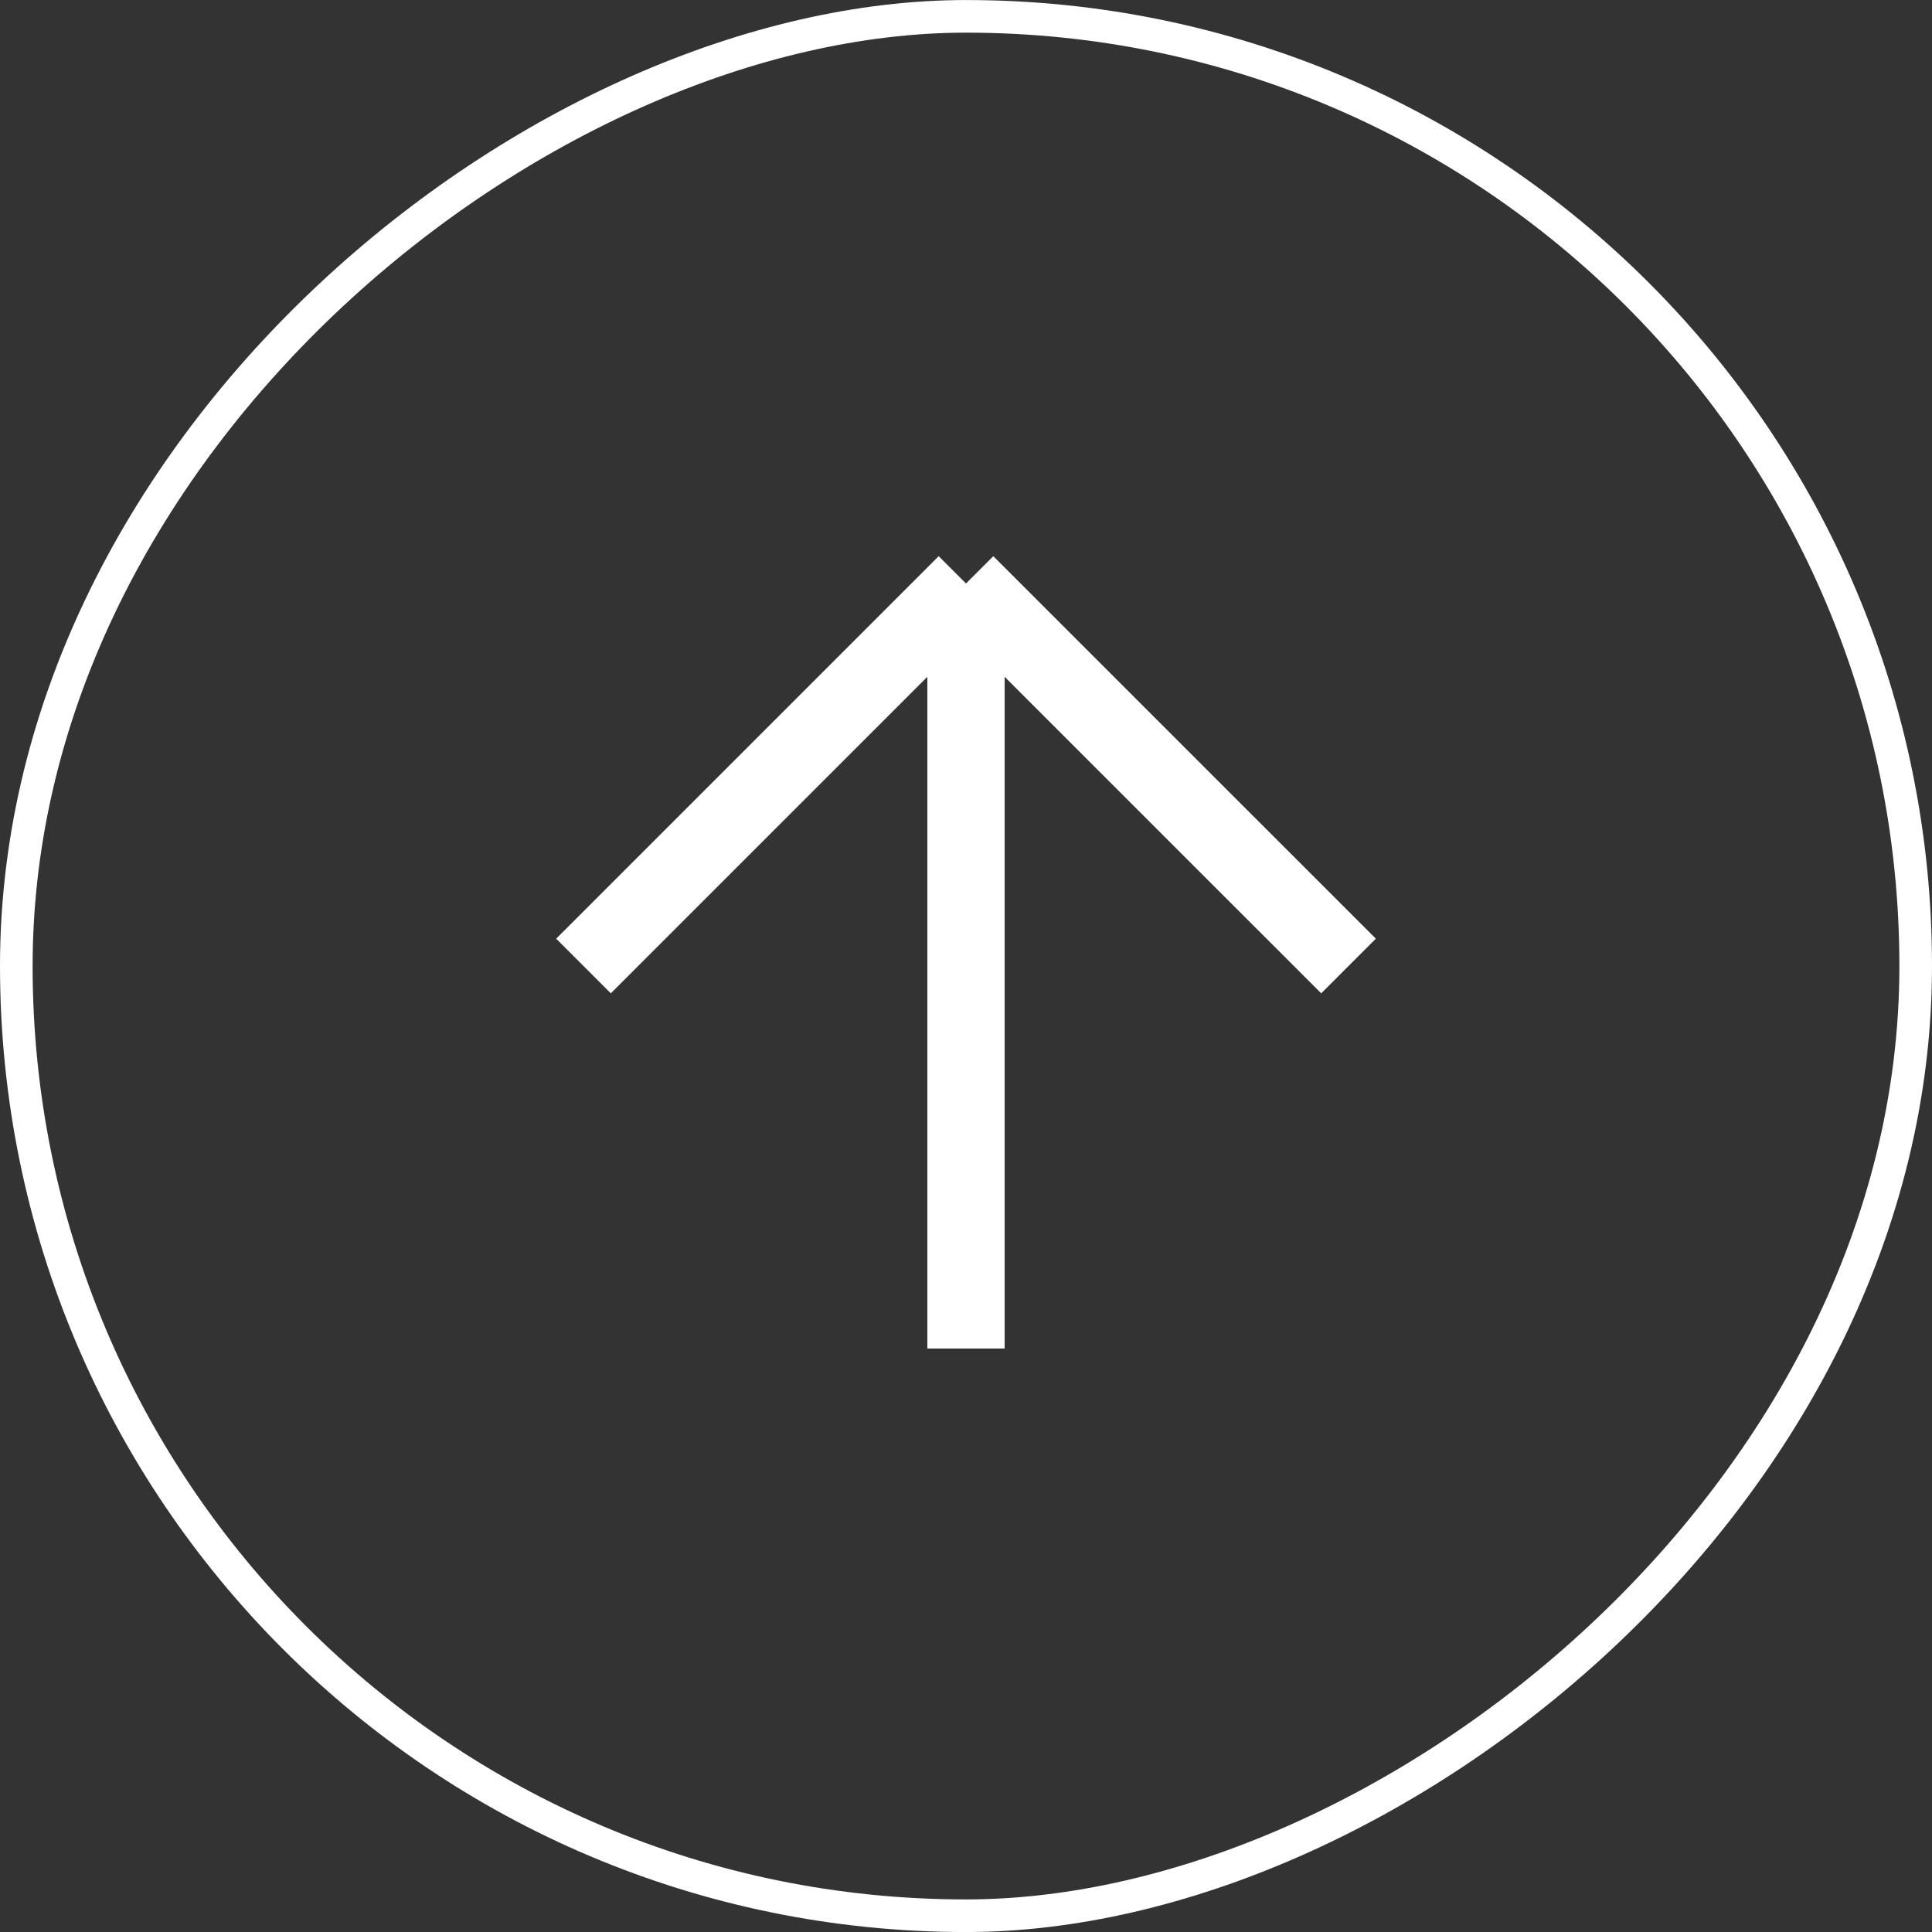 <svg width="50" height="50" viewBox="0 0 50 50" fill="none" xmlns="http://www.w3.org/2000/svg">
<rect x="0" y="0" width="50" height="50" fill="#333333" stroke="none"/>
<rect x="0.422" y="49.579" width="49.156" height="49.156" rx="24.578" transform="rotate(-90 0.422 49.579)" stroke="white" stroke-width="0.844"/>
<path d="M25 34.9L25 15.101M25 15.101L31.446 21.547L34.9 25M25 15.101L15.101 25" stroke="white" stroke-width="2" stroke-linejoin="round"/>
</svg>
